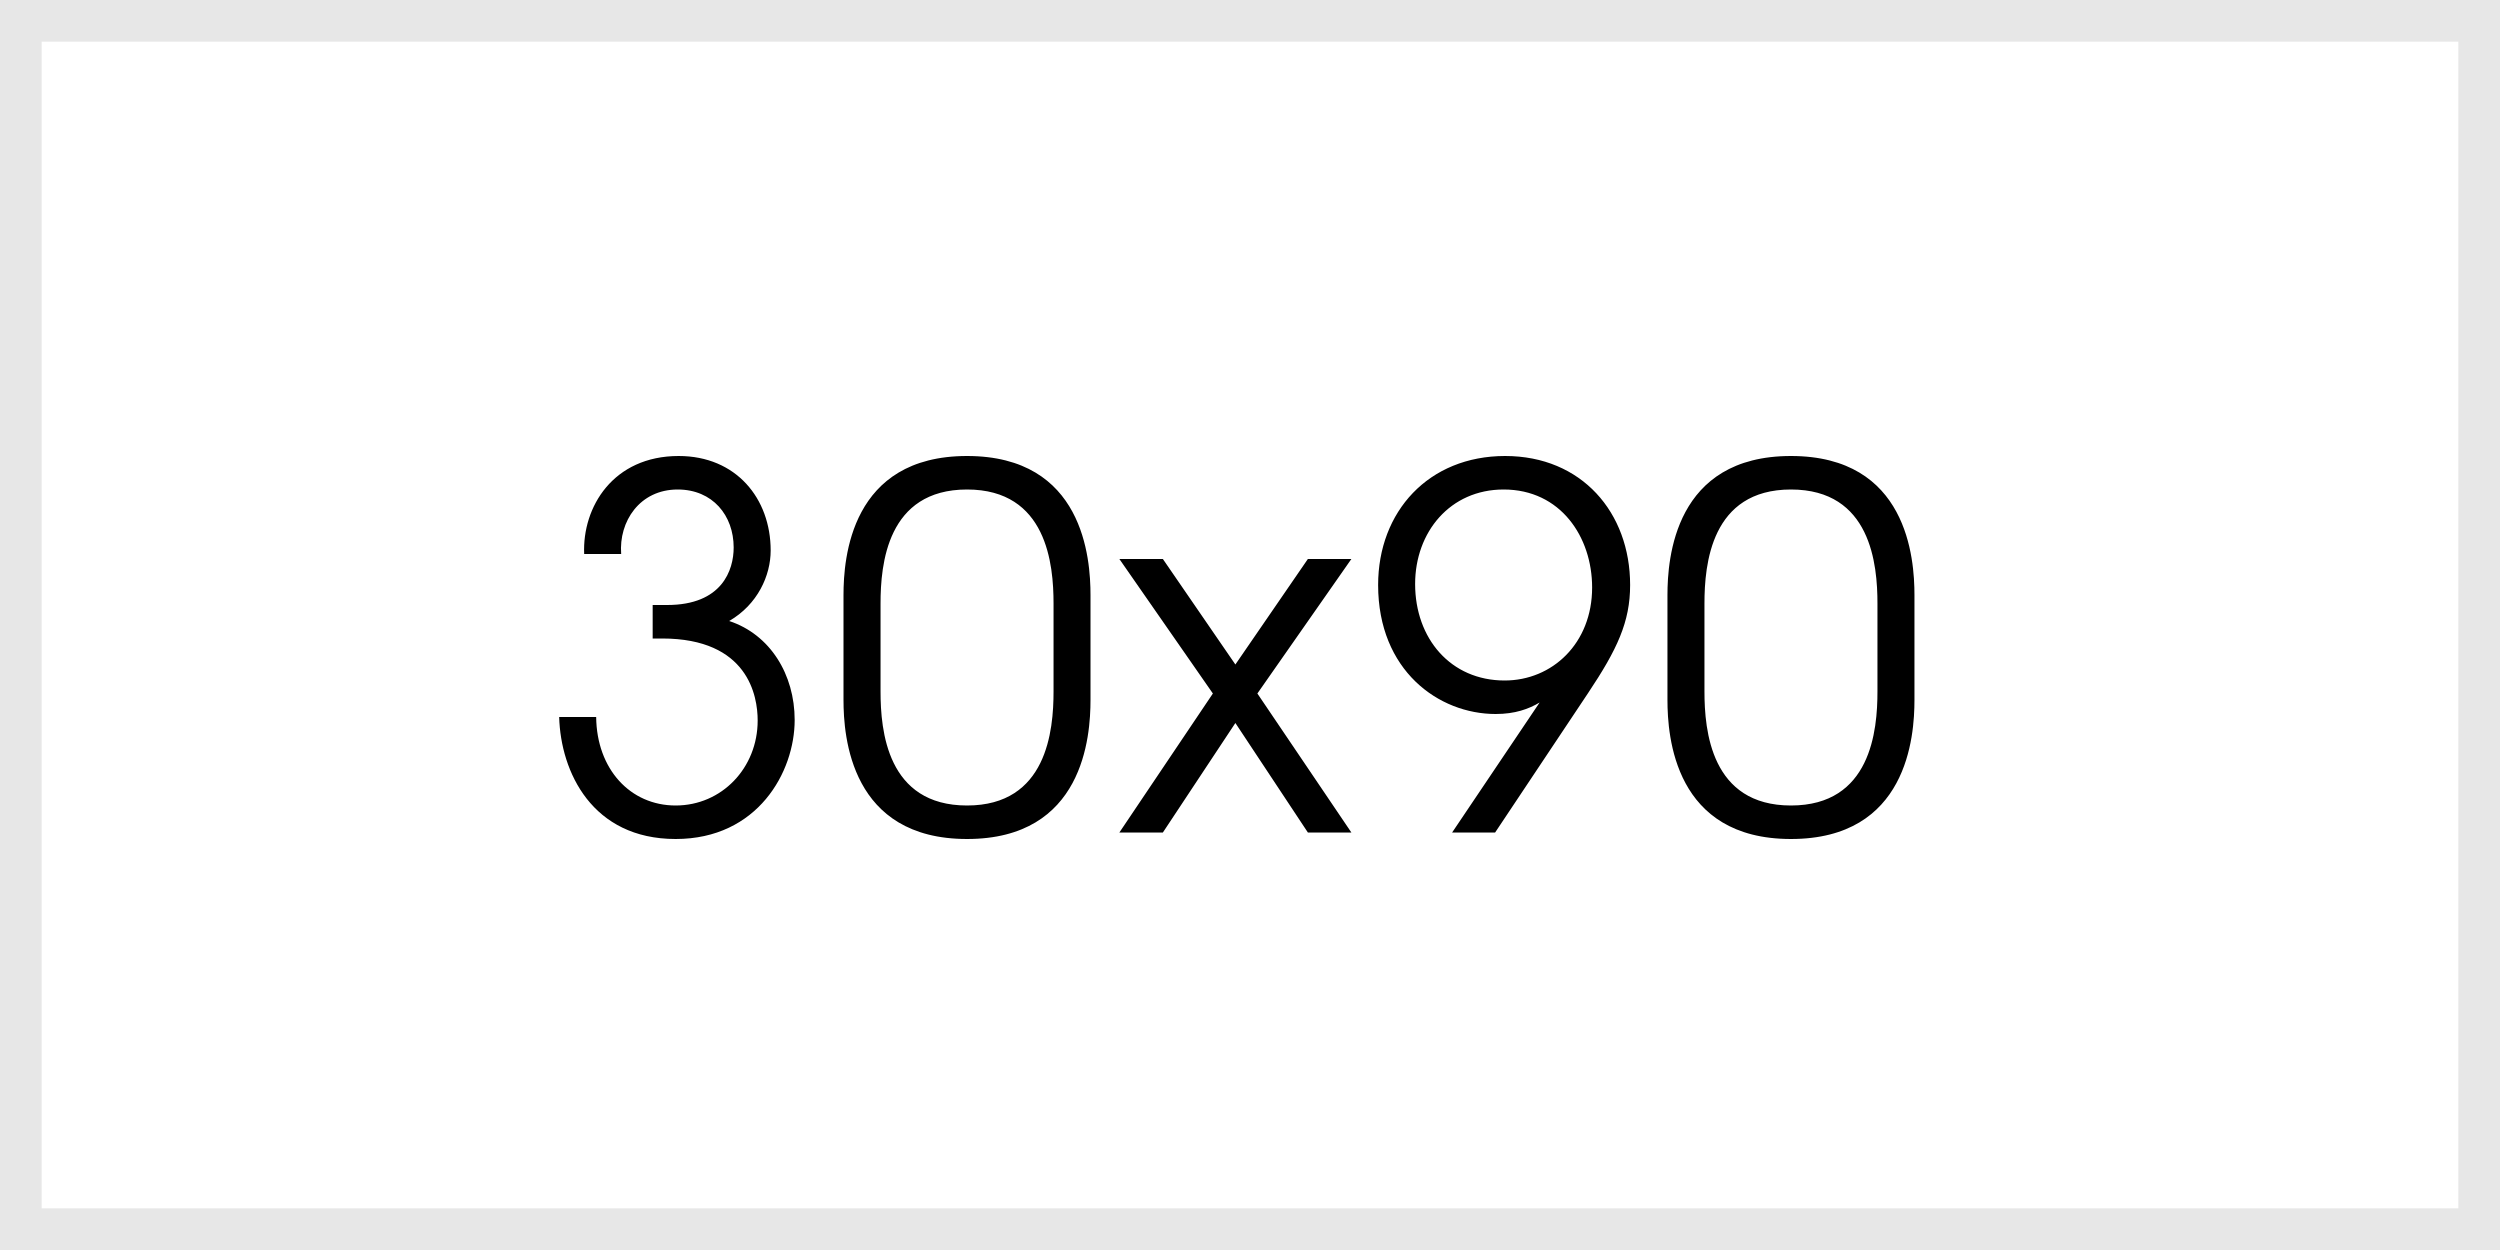 <svg width="60" height="30" viewBox="0 0 60 30" fill="none" xmlns="http://www.w3.org/2000/svg">
<path d="M14.908 13.296H14.02C13.972 12.168 14.716 10.944 16.288 10.944C17.668 10.944 18.496 11.964 18.496 13.212C18.496 13.812 18.184 14.508 17.5 14.904C18.484 15.228 19.072 16.188 19.072 17.28C19.072 18.528 18.184 20.136 16.216 20.136C14.212 20.136 13.456 18.528 13.42 17.208H14.308C14.32 18.456 15.124 19.332 16.216 19.332C17.32 19.332 18.184 18.432 18.184 17.292C18.184 16.704 17.956 15.324 15.892 15.324H15.664V14.52H16.012C17.332 14.52 17.608 13.68 17.608 13.14C17.608 12.372 17.104 11.748 16.264 11.748C15.352 11.748 14.848 12.516 14.908 13.296ZM20.244 16.8V14.28C20.244 13.404 20.413 10.944 23.209 10.944C26.005 10.944 26.172 13.404 26.172 14.28V16.8C26.172 17.676 26.005 20.136 23.209 20.136C20.413 20.136 20.244 17.676 20.244 16.8ZM21.133 14.484V16.596C21.133 17.532 21.288 19.332 23.209 19.332C25.128 19.332 25.285 17.532 25.285 16.596V14.484C25.285 13.548 25.128 11.748 23.209 11.748C21.288 11.748 21.133 13.548 21.133 14.484ZM26.865 19.98L29.109 16.644L26.865 13.416H27.909L29.649 15.948L31.389 13.416H32.433L30.177 16.644L32.433 19.98H31.389L29.649 17.352L27.909 19.98H26.865ZM35.883 19.98H34.851L36.951 16.86C36.687 17.016 36.363 17.136 35.895 17.136C34.527 17.136 33.075 16.092 33.075 14.04C33.075 12.276 34.287 10.944 36.123 10.944C37.959 10.944 39.123 12.3 39.123 14.04C39.123 14.928 38.811 15.588 38.115 16.632L35.883 19.98ZM36.111 16.332C37.251 16.332 38.211 15.444 38.211 14.1C38.211 12.888 37.455 11.748 36.087 11.748C34.803 11.748 33.963 12.768 33.963 14.016C33.963 15.324 34.815 16.332 36.111 16.332ZM40.019 16.8V14.28C40.019 13.404 40.187 10.944 42.983 10.944C45.779 10.944 45.947 13.404 45.947 14.28V16.8C45.947 17.676 45.779 20.136 42.983 20.136C40.187 20.136 40.019 17.676 40.019 16.8ZM40.907 14.484V16.596C40.907 17.532 41.063 19.332 42.983 19.332C44.903 19.332 45.059 17.532 45.059 16.596V14.484C45.059 13.548 44.903 11.748 42.983 11.748C41.063 11.748 40.907 13.548 40.907 14.484Z" fill="black"/>
<rect x="0.5" y="0.5" width="59" height="29" stroke="#E7E7E7"/>
</svg>
